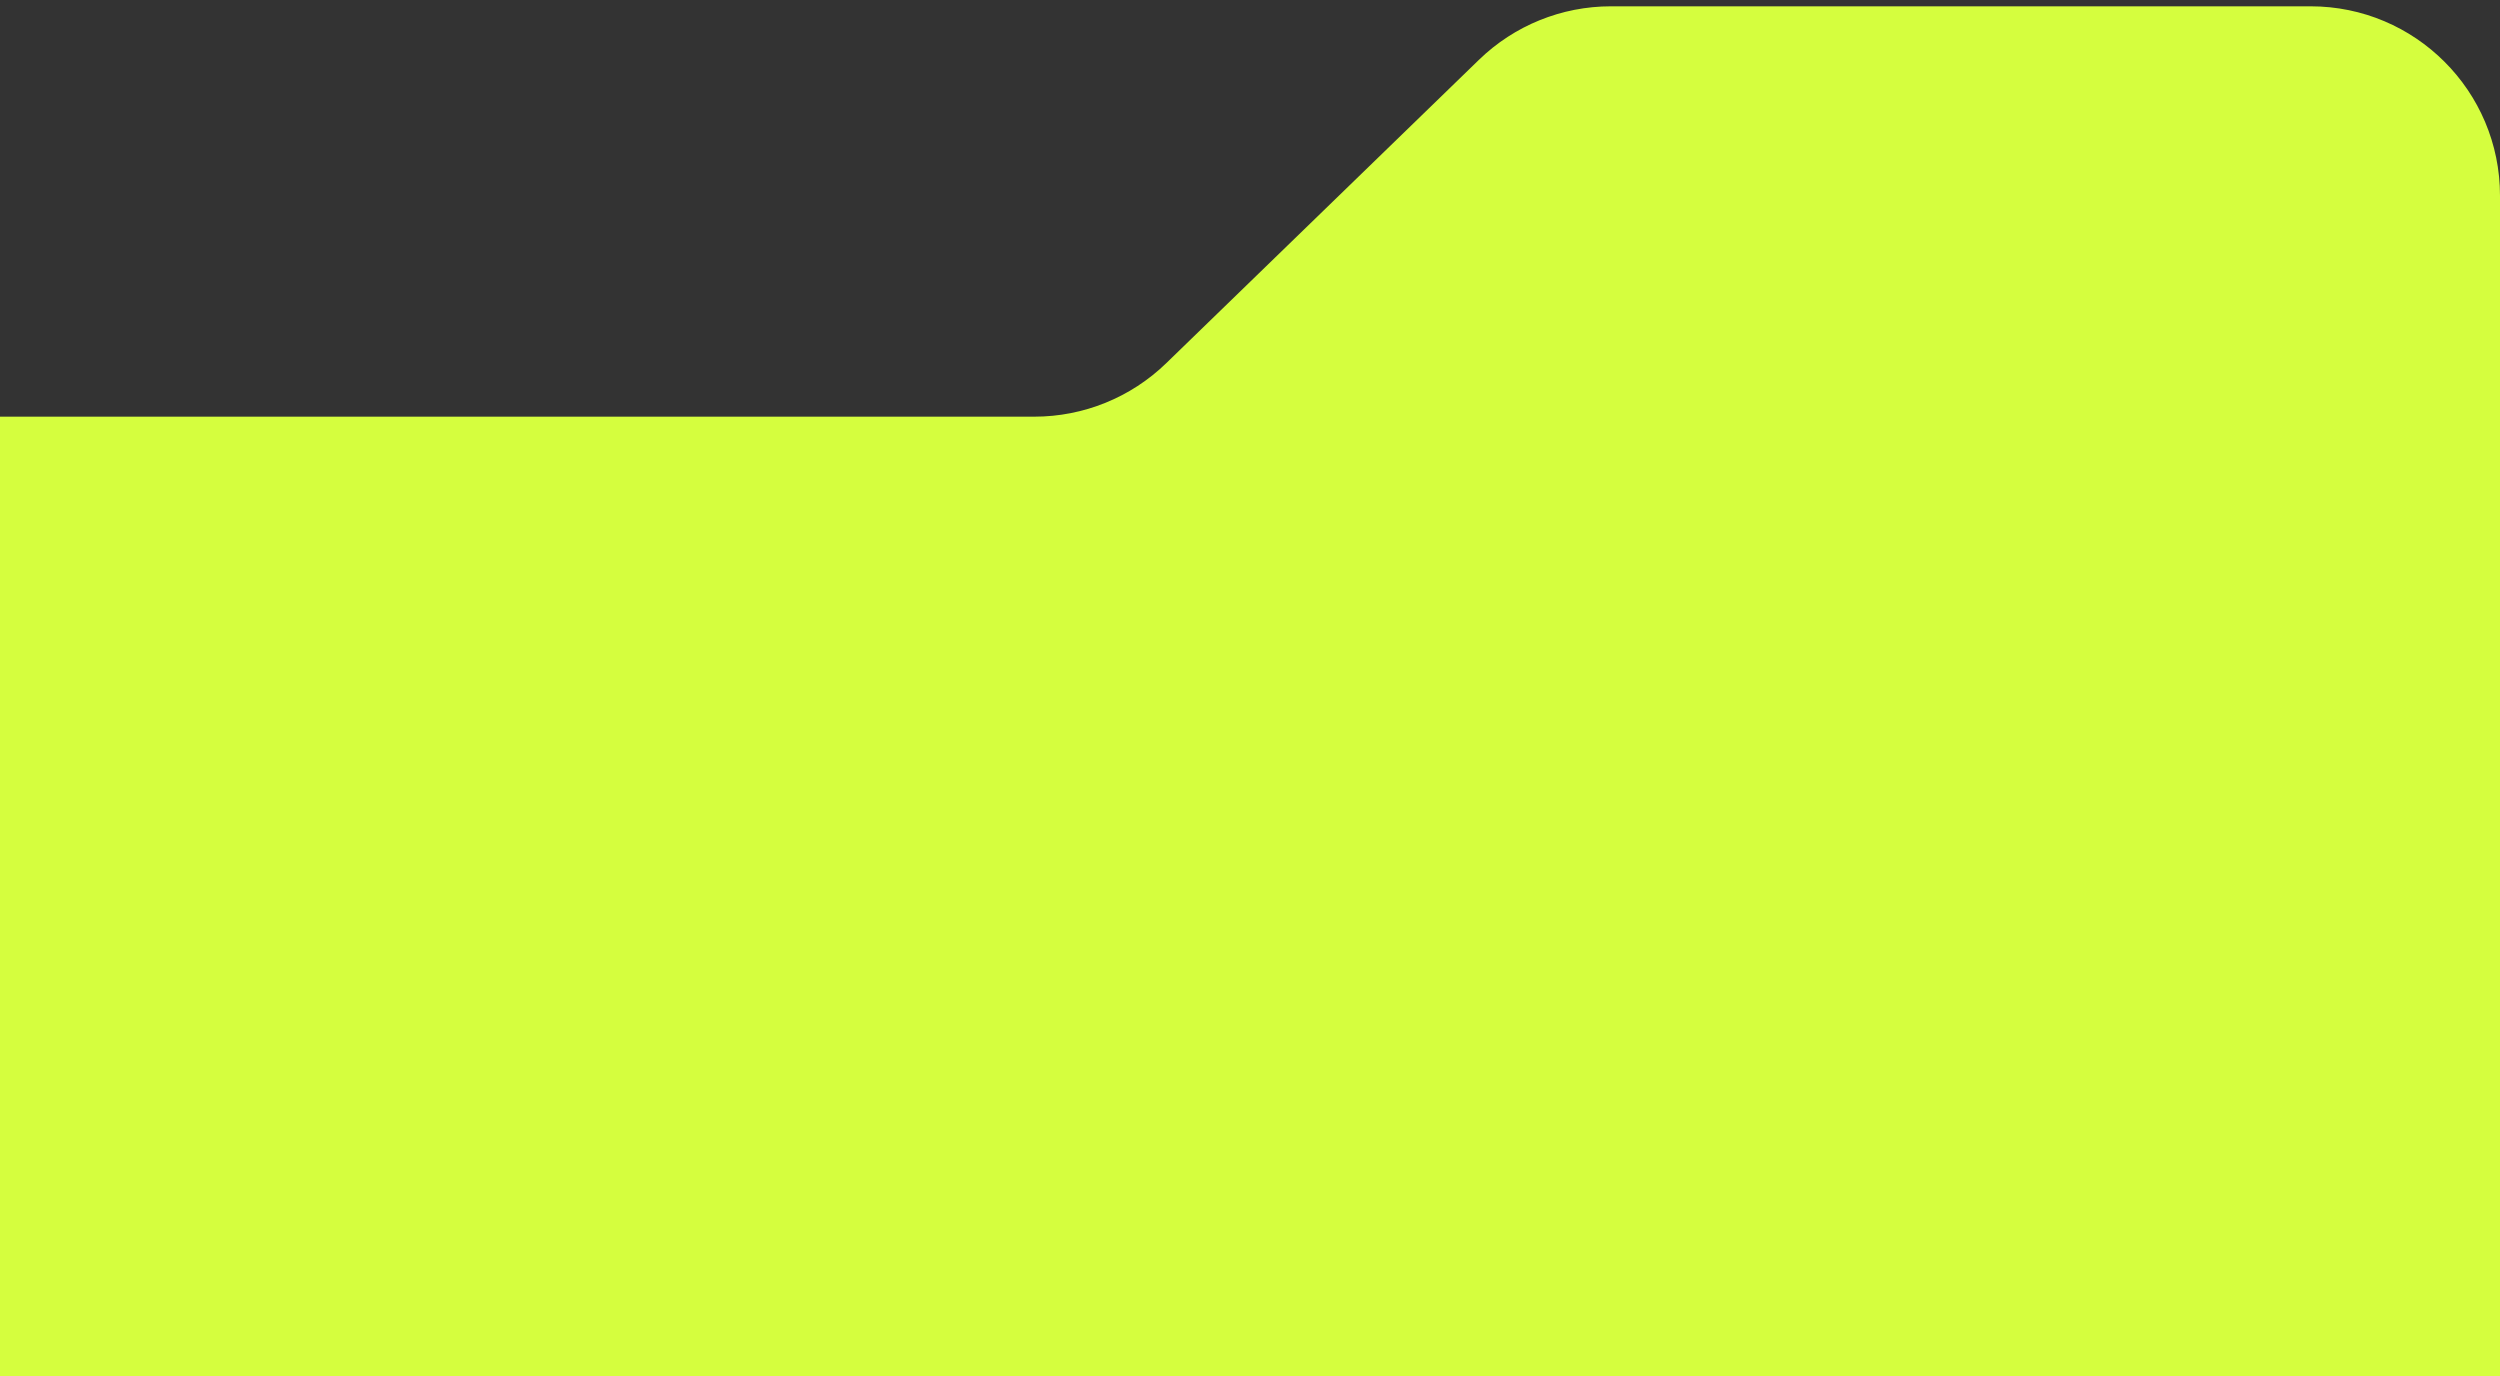 <?xml version="1.0" encoding="UTF-8"?> <svg xmlns="http://www.w3.org/2000/svg" width="198" height="109" viewBox="0 0 198 109" fill="none"><rect x="0" y="0" width="198" height="109" fill="#333333" stroke="none"/> <path d="M0 33H81.919C85.819 33 89.565 31.481 92.364 28.766L117.136 4.734C119.935 2.019 123.681 0.5 127.58 0.5H183C191.284 0.5 198 7.216 198 15.5V33V109H0V33Z" fill="#D5FE3E"></path> </svg> 
